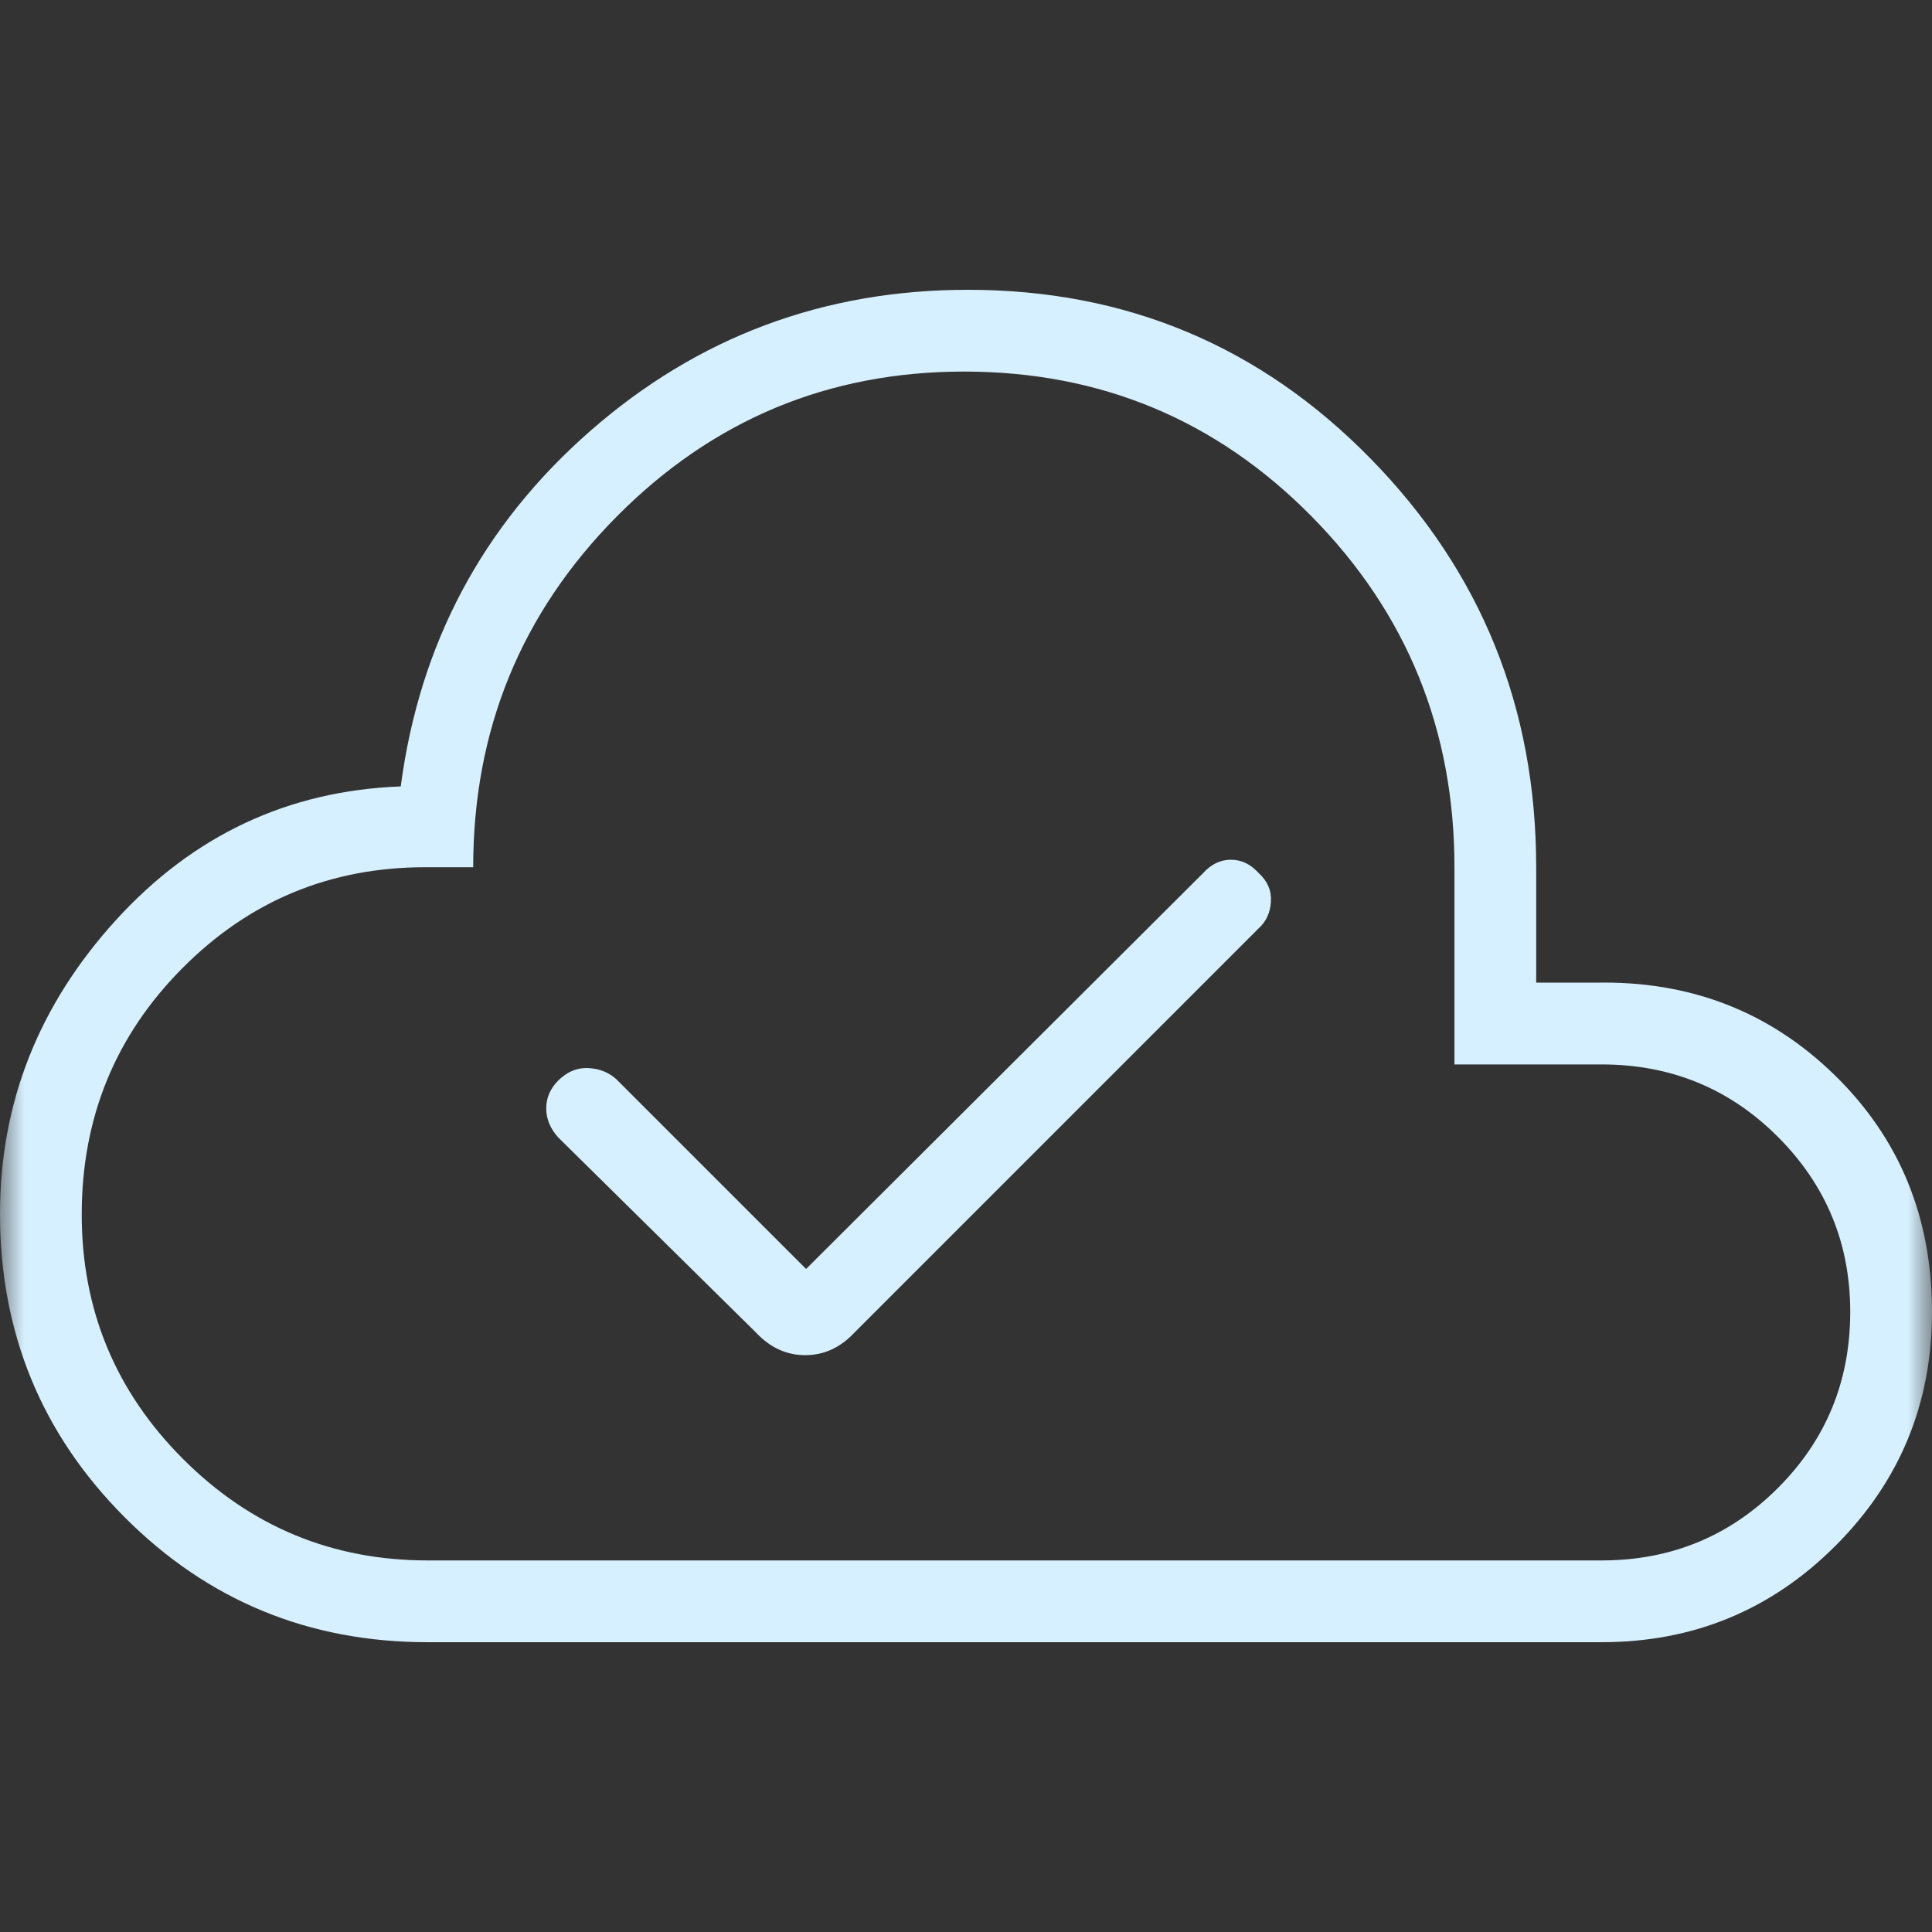 <?xml version="1.0" encoding="UTF-8"?>
<svg xmlns="http://www.w3.org/2000/svg" width="40" height="40" viewBox="0 0 40 40" fill="none">
  <rect x="0" y="0" width="40" height="40" fill="#333333" stroke="none"/>
  <mask id="mask0_1351_19127" style="mask-type:alpha" maskUnits="userSpaceOnUse" x="0" y="0" width="40" height="40">
    <rect width="40" height="40" fill="#D9D9D9"></rect>
  </mask>
  <g mask="url(#mask0_1351_19127)">
    <path d="M16.689 26.273L12.755 22.339C12.598 22.199 12.405 22.124 12.175 22.113C11.947 22.103 11.741 22.19 11.557 22.372C11.392 22.538 11.309 22.73 11.309 22.948C11.309 23.165 11.392 23.366 11.557 23.549L15.659 27.596C15.95 27.904 16.287 28.057 16.672 28.057C17.056 28.057 17.394 27.904 17.684 27.596L26.058 19.221C26.215 19.08 26.3 18.895 26.313 18.666C26.326 18.437 26.241 18.24 26.058 18.074C25.892 17.891 25.701 17.8 25.485 17.8C25.268 17.8 25.078 17.891 24.912 18.074L16.689 26.273ZM8.854 34C6.391 34 4.3 33.137 2.58 31.412C0.86 29.687 0 27.593 0 25.13C0 22.837 0.799 20.811 2.398 19.052C3.998 17.294 5.964 16.37 8.297 16.282C8.687 13.326 9.994 10.873 12.219 8.924C14.445 6.975 17.052 6 20.041 6C23.317 6 26.097 7.166 28.38 9.499C30.663 11.832 31.805 14.65 31.805 17.955V20.345H33.036C34.984 20.304 36.631 20.94 37.979 22.253C39.326 23.566 40 25.201 40 27.16C40 29.057 39.334 30.671 38.003 32.002C36.672 33.334 35.058 34 33.161 34H8.854ZM8.854 32.307H33.161C34.594 32.307 35.81 31.807 36.809 30.808C37.808 29.809 38.307 28.593 38.307 27.16C38.307 25.744 37.808 24.536 36.809 23.537C35.81 22.537 34.594 22.038 33.161 22.038H30.113V17.955C30.113 15.112 29.127 12.691 27.156 10.692C25.184 8.693 22.785 7.693 19.959 7.693C17.15 7.693 14.754 8.693 12.771 10.692C10.789 12.691 9.797 15.112 9.797 17.955H8.805C6.834 17.955 5.156 18.653 3.771 20.05C2.385 21.447 1.692 23.145 1.692 25.144C1.692 27.12 2.392 28.809 3.791 30.208C5.19 31.607 6.878 32.307 8.854 32.307Z" fill="#D7F0FF"></path>
  </g>
</svg>
